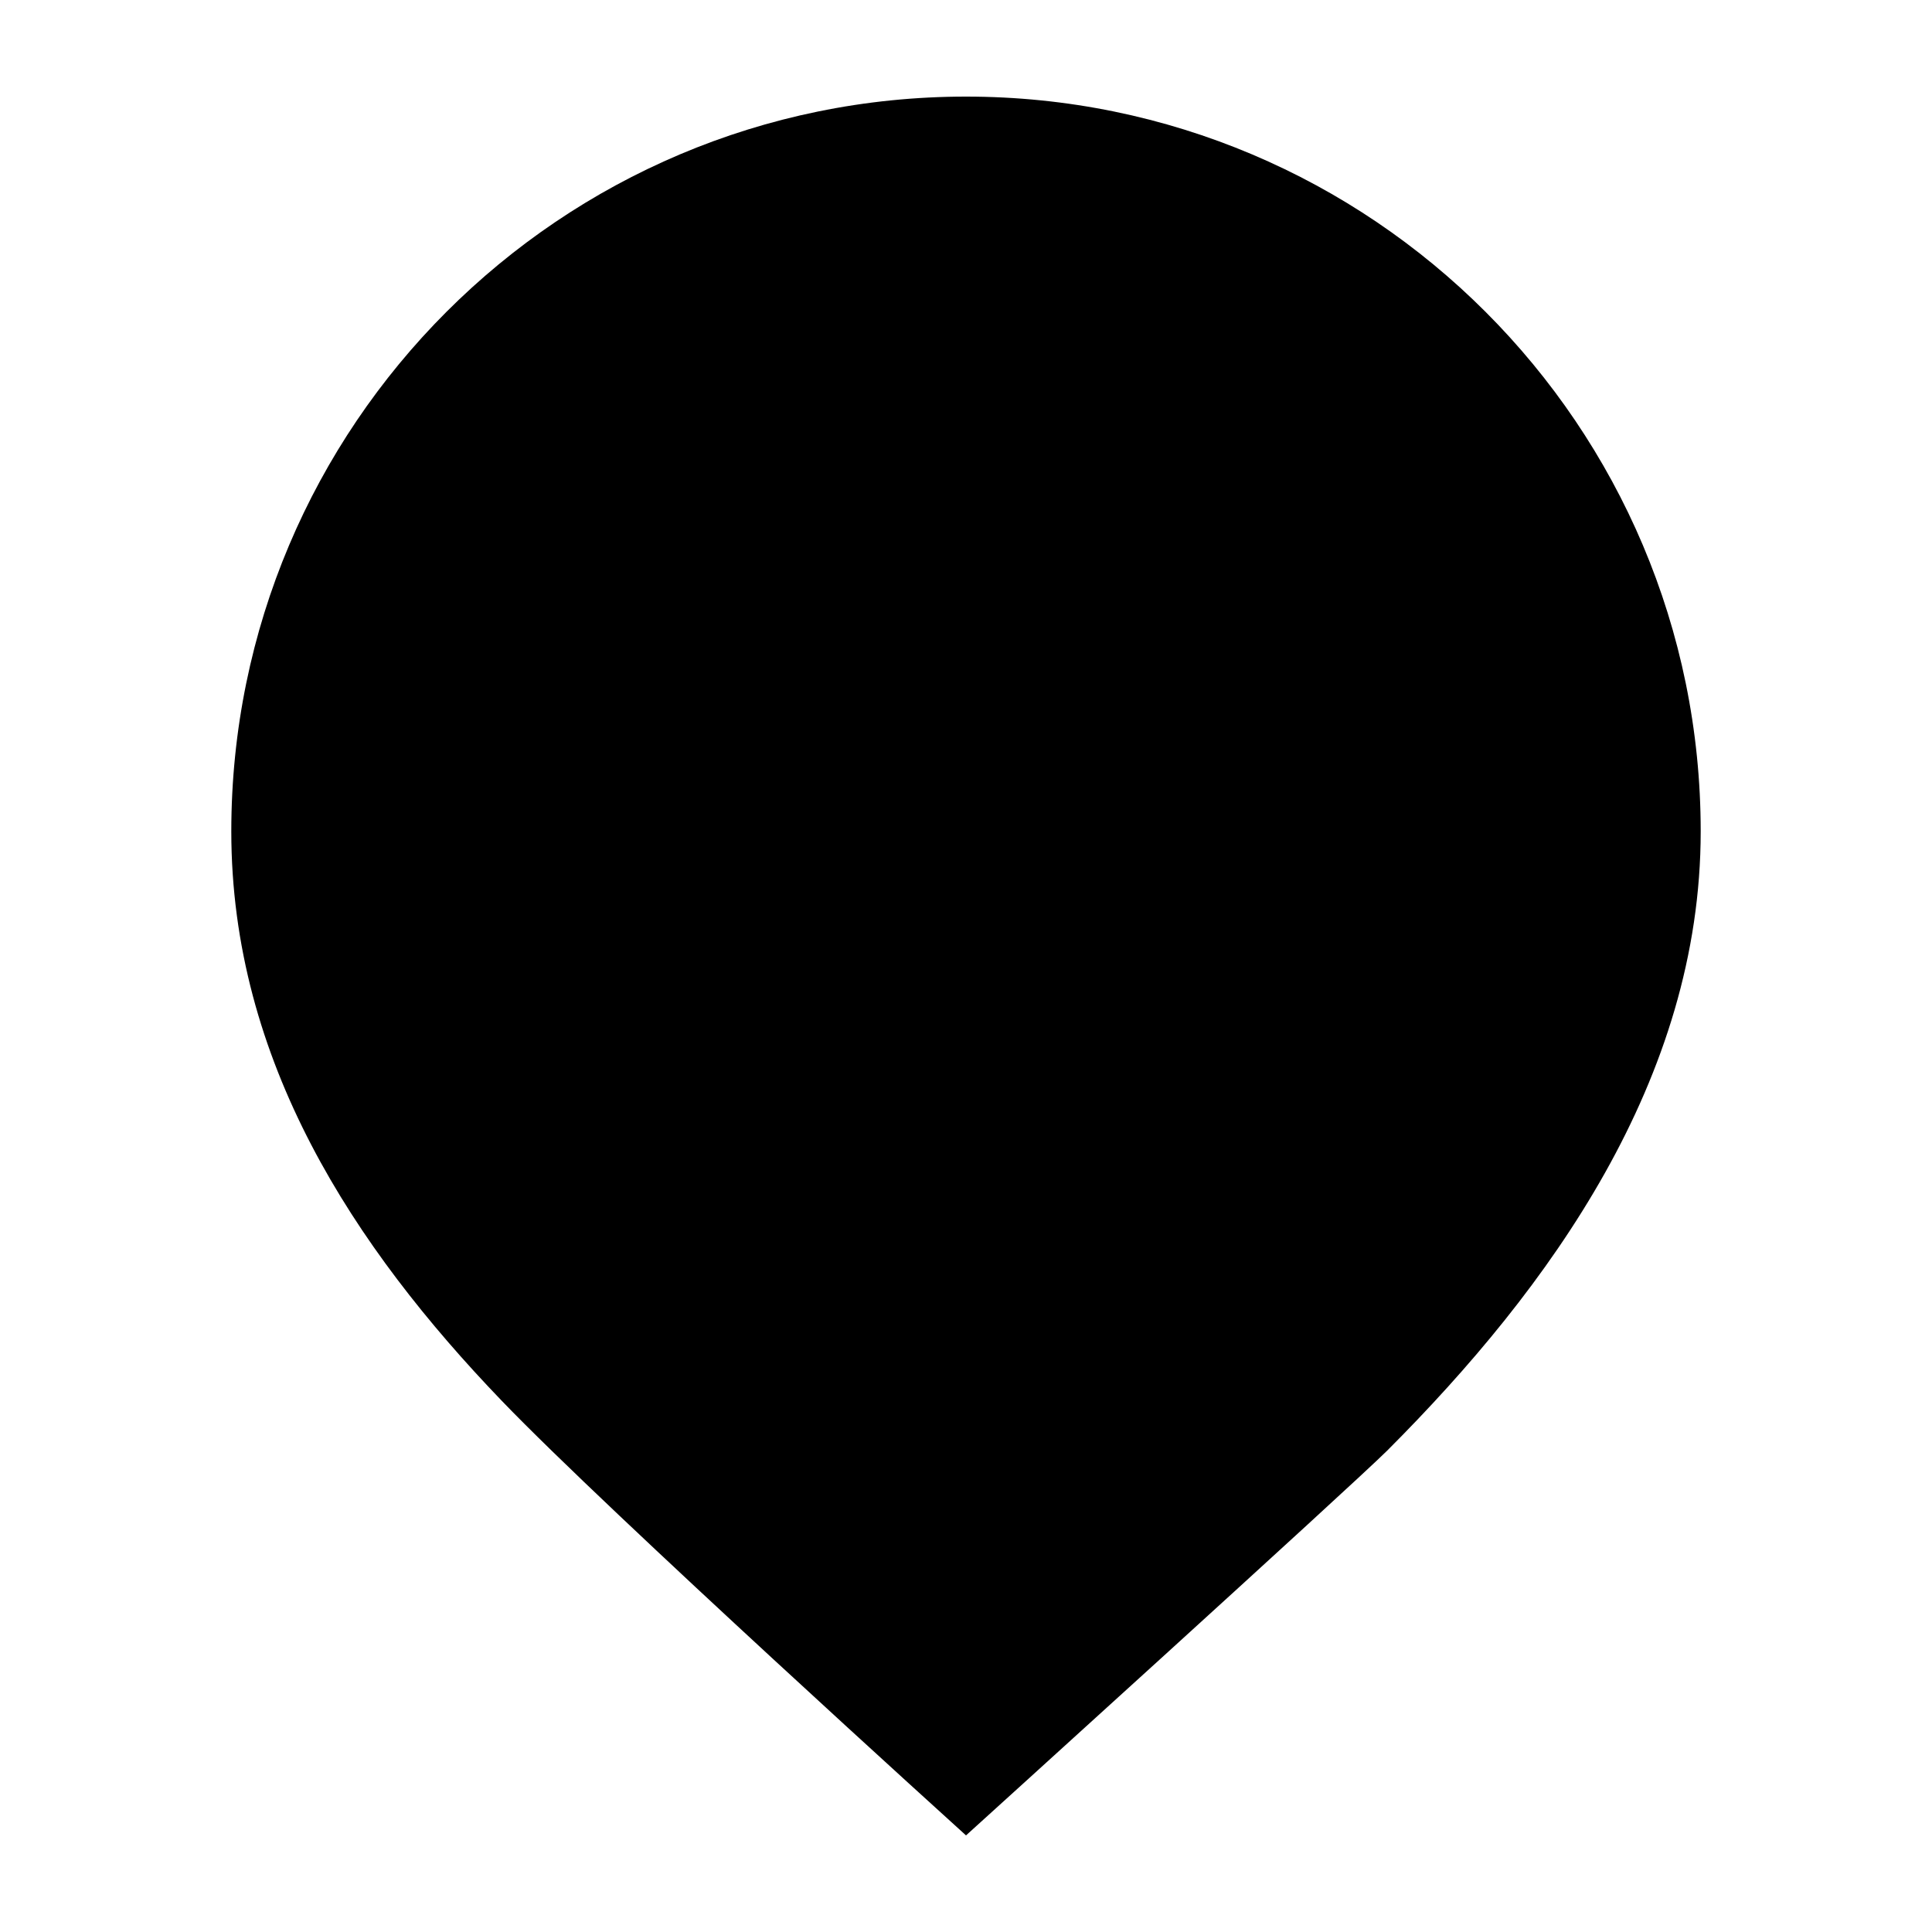 <svg xmlns="http://www.w3.org/2000/svg" xmlns:xlink="http://www.w3.org/1999/xlink" version="1.1" x="0px" y="0px" viewBox="0 0 100 100" enable-background="new 0 0 100 100" xml:space="preserve" aria-hidden="true" width="100px" height="100px"><defs><linearGradient class="cerosgradient" data-cerosgradient="true" id="CerosGradient_id75332a7f2" gradientUnits="userSpaceOnUse" x1="50%" y1="100%" x2="50%" y2="0%"><stop offset="0%" stop-color="#d1d1d1"/><stop offset="100%" stop-color="#d1d1d1"/></linearGradient><linearGradient/></defs><g><path d="M50.001,5C28.999,5,11.972,22.027,11.972,43.031c0,11.89,6.354,21.52,13.995,29.47C31.496,78.257,50.001,95,50.001,95   s20.017-18.135,21.804-19.921c8.424-8.429,16.223-19.222,16.223-32.048C88.027,22.027,71.001,5,50.001,5z"/></g></svg>
